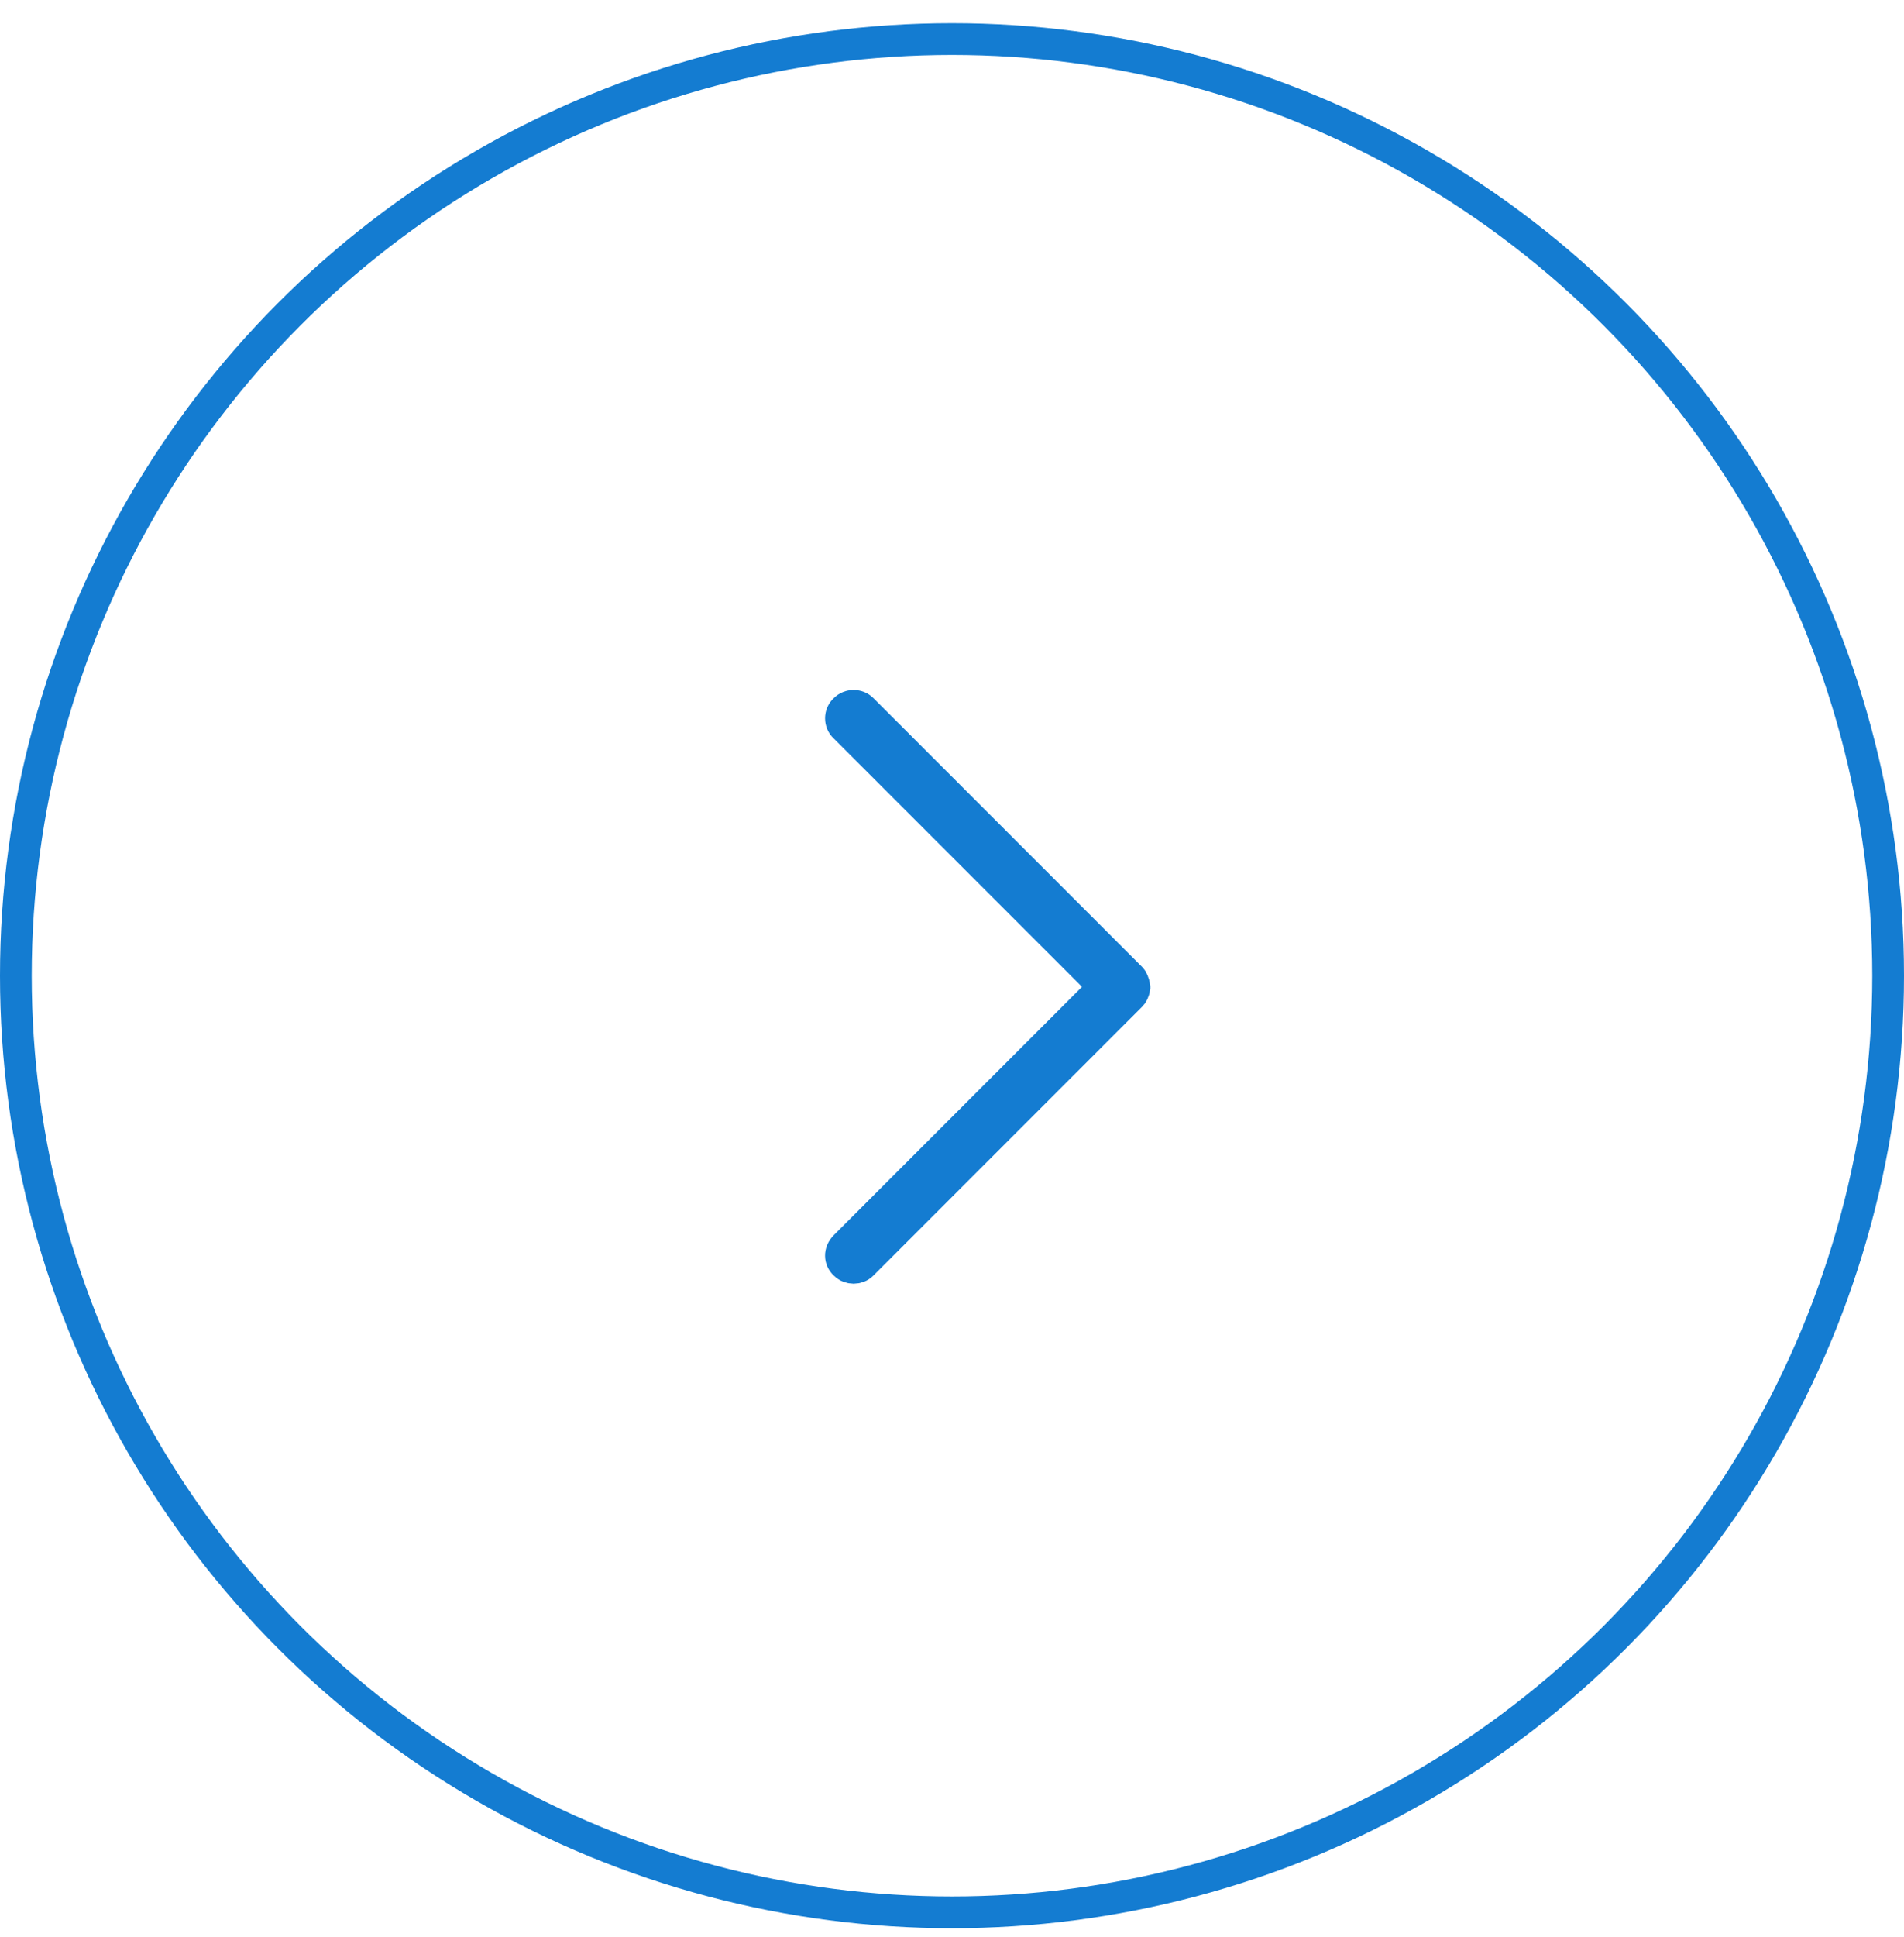<svg width="60" height="61" viewBox="0 0 60 61" fill="none" xmlns="http://www.w3.org/2000/svg">
<circle cx="30" cy="30.731" r="29.5" stroke="#147CD1"/>
<path d="M26.63 22.34L26.623 22.347L26.615 22.354C26.462 22.496 26.462 22.752 26.615 22.894L26.623 22.901L26.63 22.908L34.45 30.728L34.804 31.082L34.45 31.435L26.63 39.255C26.448 39.437 26.47 39.675 26.615 39.809L26.623 39.816L26.63 39.823C26.775 39.968 27.025 39.968 27.169 39.823L35.641 31.351C35.684 31.309 35.73 31.231 35.75 31.103V31.088C35.727 30.939 35.674 30.845 35.641 30.812L27.169 22.34C27.025 22.195 26.775 22.195 26.63 22.34Z" fill="#96ABBD" stroke="#147CD1"/>
</svg>
